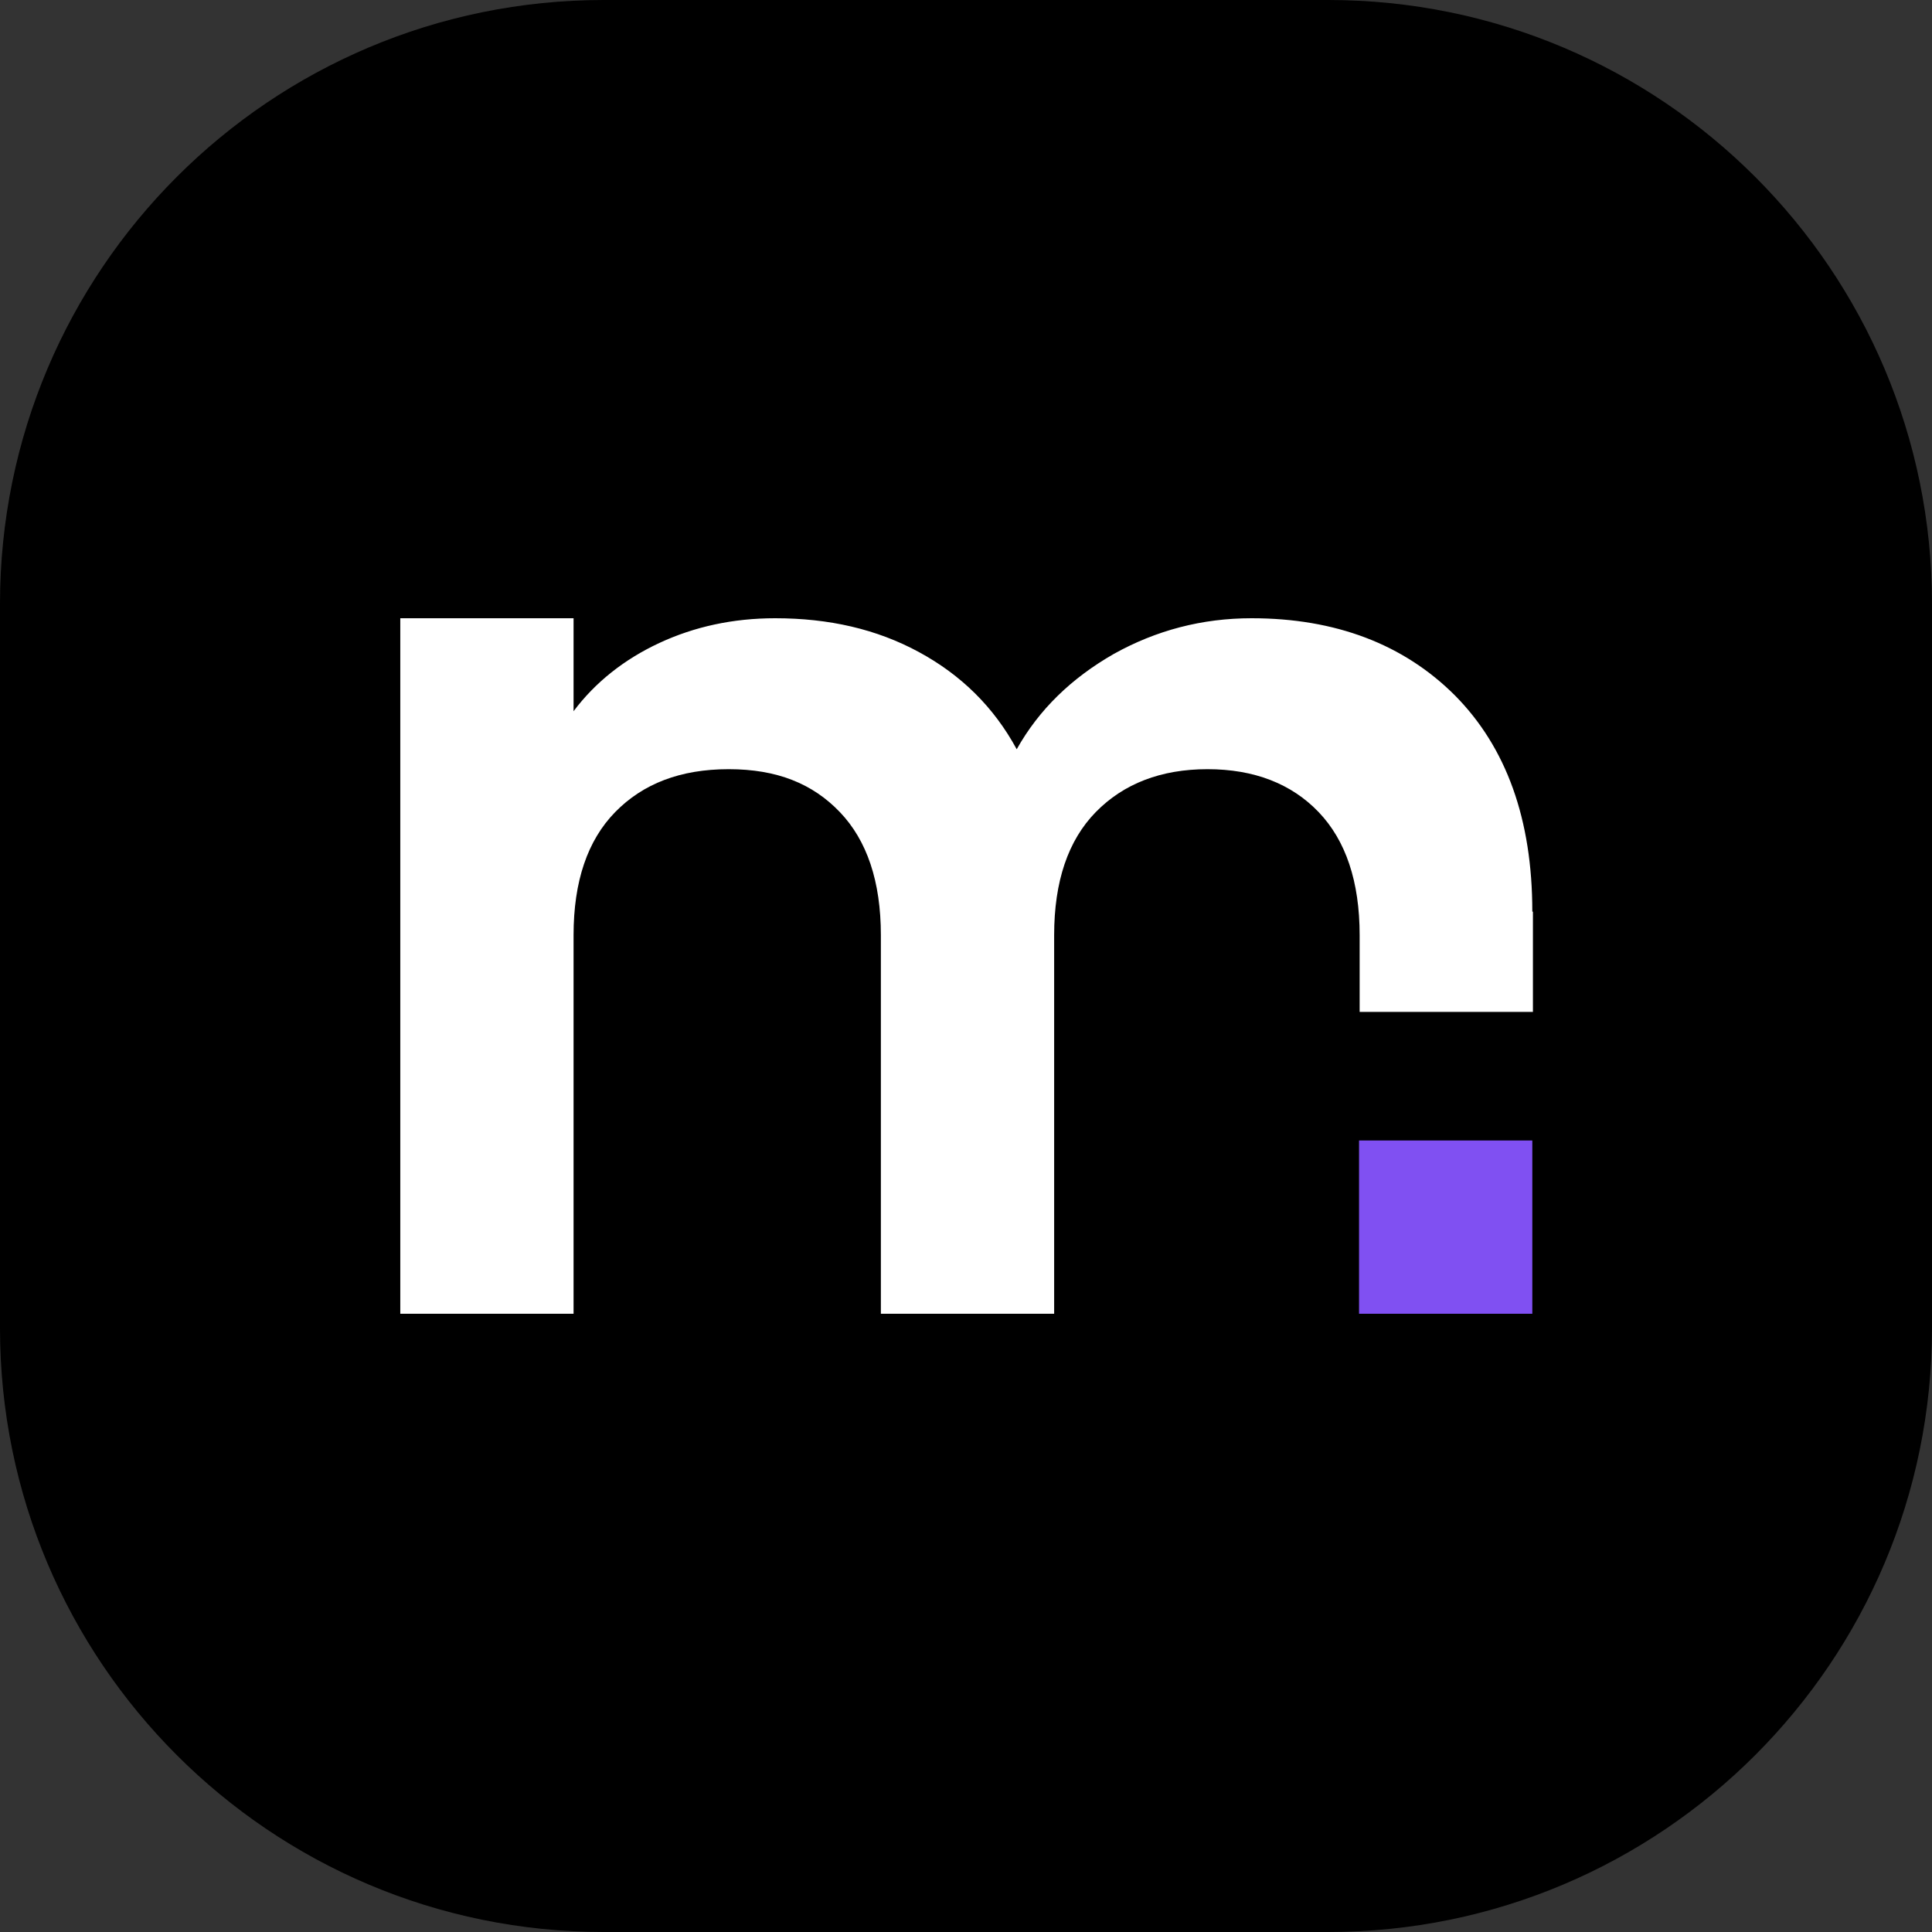 <svg width="80" height="80" viewBox="0 0 80 80" fill="none" xmlns="http://www.w3.org/2000/svg">
<rect x="0" y="0" width="80" height="80" fill="#333333" stroke="none"/>
<path d="M55 0H25C11.193 0 0 11.193 0 25V55C0 68.807 11.193 80 25 80H55C68.807 80 80 68.807 80 55V25C80 11.193 68.807 0 55 0Z" fill="black"/>
<path d="M63.45 47.225H56.275V54.4H63.45V47.225Z" fill="#8050F2"/>
<path d="M63.45 37.75C63.45 33.925 62.375 30.95 60.25 28.8C58.125 26.675 55.3 25.6 51.825 25.6C49.775 25.6 47.875 26.1 46.125 27.075C44.375 28.075 43.025 29.375 42.1 31.025C41.15 29.275 39.8 27.95 38.05 27C36.3 26.05 34.325 25.6 32.1 25.6C30.35 25.6 28.75 25.95 27.3 26.625C25.85 27.3 24.65 28.25 23.75 29.45V25.6H16.575V54.4H23.75V38.725C23.75 36.5 24.325 34.8 25.475 33.625C26.625 32.45 28.175 31.85 30.175 31.85C32.175 31.85 33.65 32.45 34.775 33.625C35.9 34.8 36.475 36.5 36.475 38.725V54.4H43.65V38.725C43.65 36.5 44.225 34.8 45.375 33.625C46.525 32.45 48.075 31.85 50 31.85C51.925 31.85 53.475 32.45 54.6 33.625C55.725 34.8 56.3 36.5 56.3 38.725V41.9H63.475V37.75H63.45Z" fill="white"/>
</svg>
